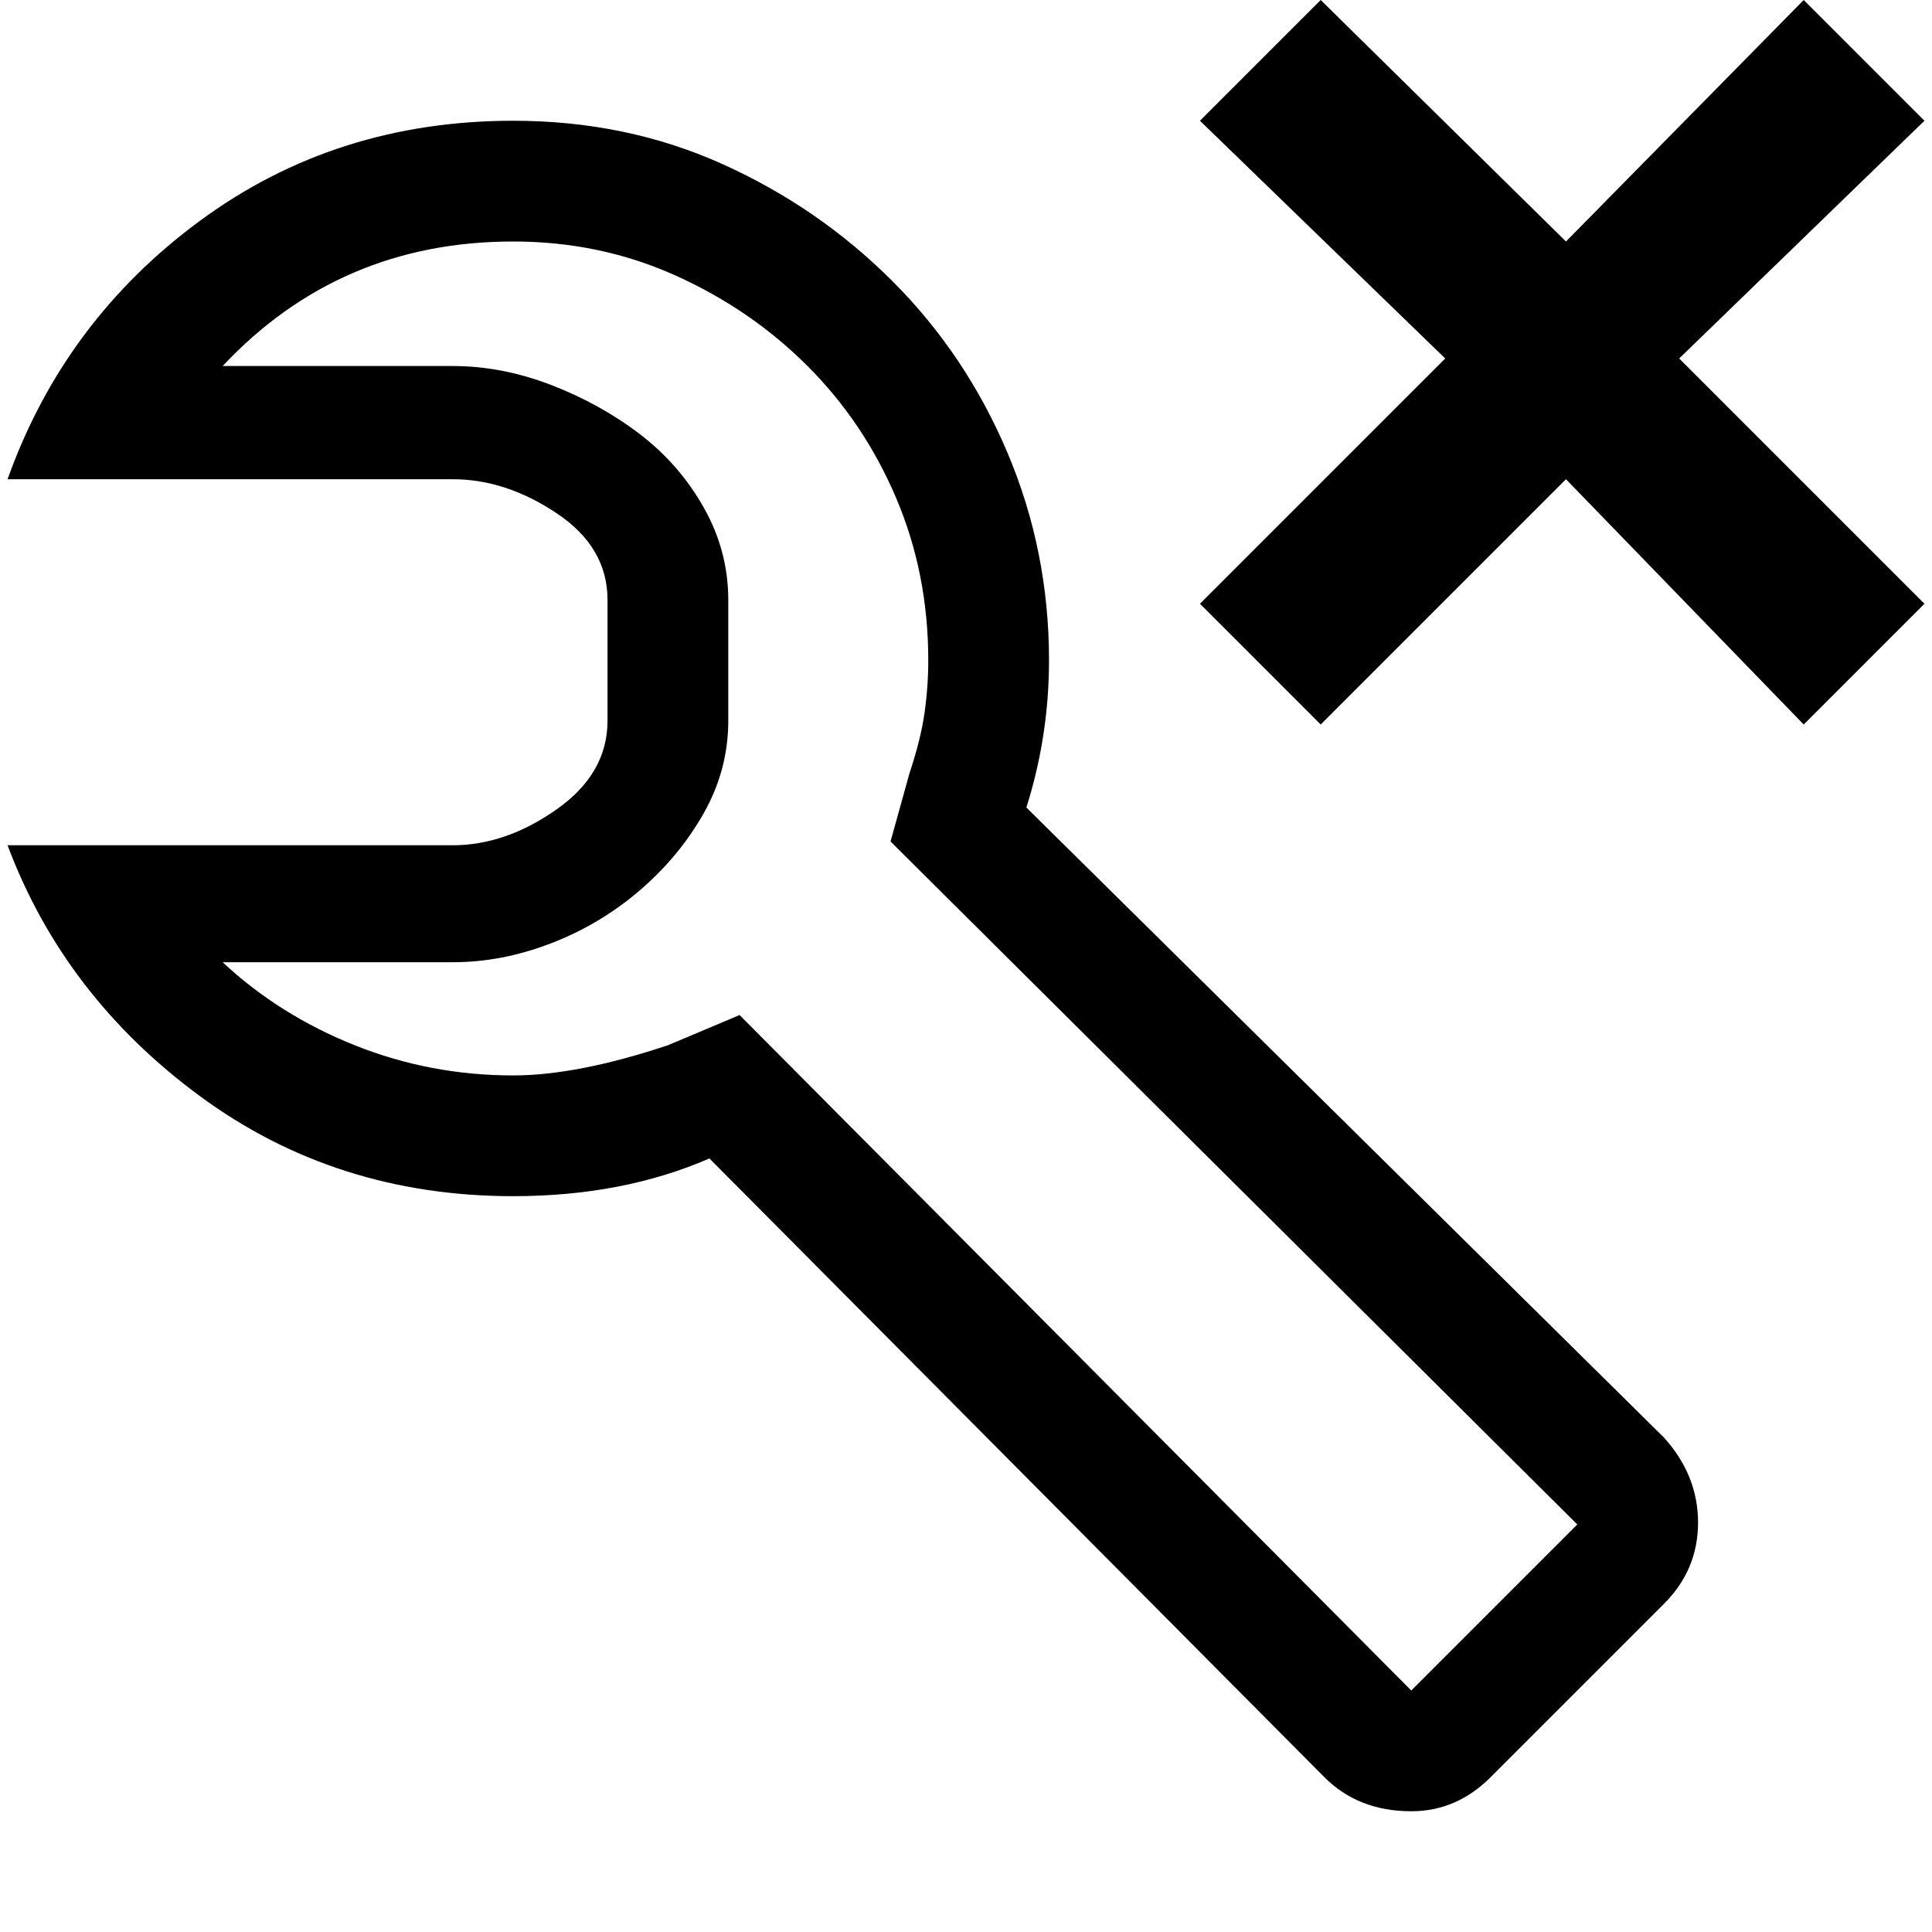 <svg xmlns="http://www.w3.org/2000/svg" viewBox="0 0 512 512">
	<path d="M510 32L478 0l-63 64-65-64-32 32 65 63-65 65 32 32 65-65 63 65 32-32-65-65zm-69 349q9 10 9 22.5t-9 21.5l-46 46q-9 9-21 9-14 0-23-9L188 307q-23 10-52 10-47 0-83-26.5T2 224h118q14 0 27.5-9.5T161 191v-32q0-14-13.5-23t-27.5-9H2q15-42 51-68.5T136 32q30 0 55.5 11.5t45 31T267 120t11 55q0 20-6 39zm-23 23L236 223l5-18q3-9 4-16t1-14q0-23-8.5-43T214 97t-35-24-43-9q-46 0-77 33h61q13 0 26 5t23.5 13 17 19.5T193 159v32q0 13-6.5 24.5t-17 20.5-23.5 14-26 5H59q15 14 35 22t42 8q17 0 41-8l19-8 178 179z"/>
</svg>